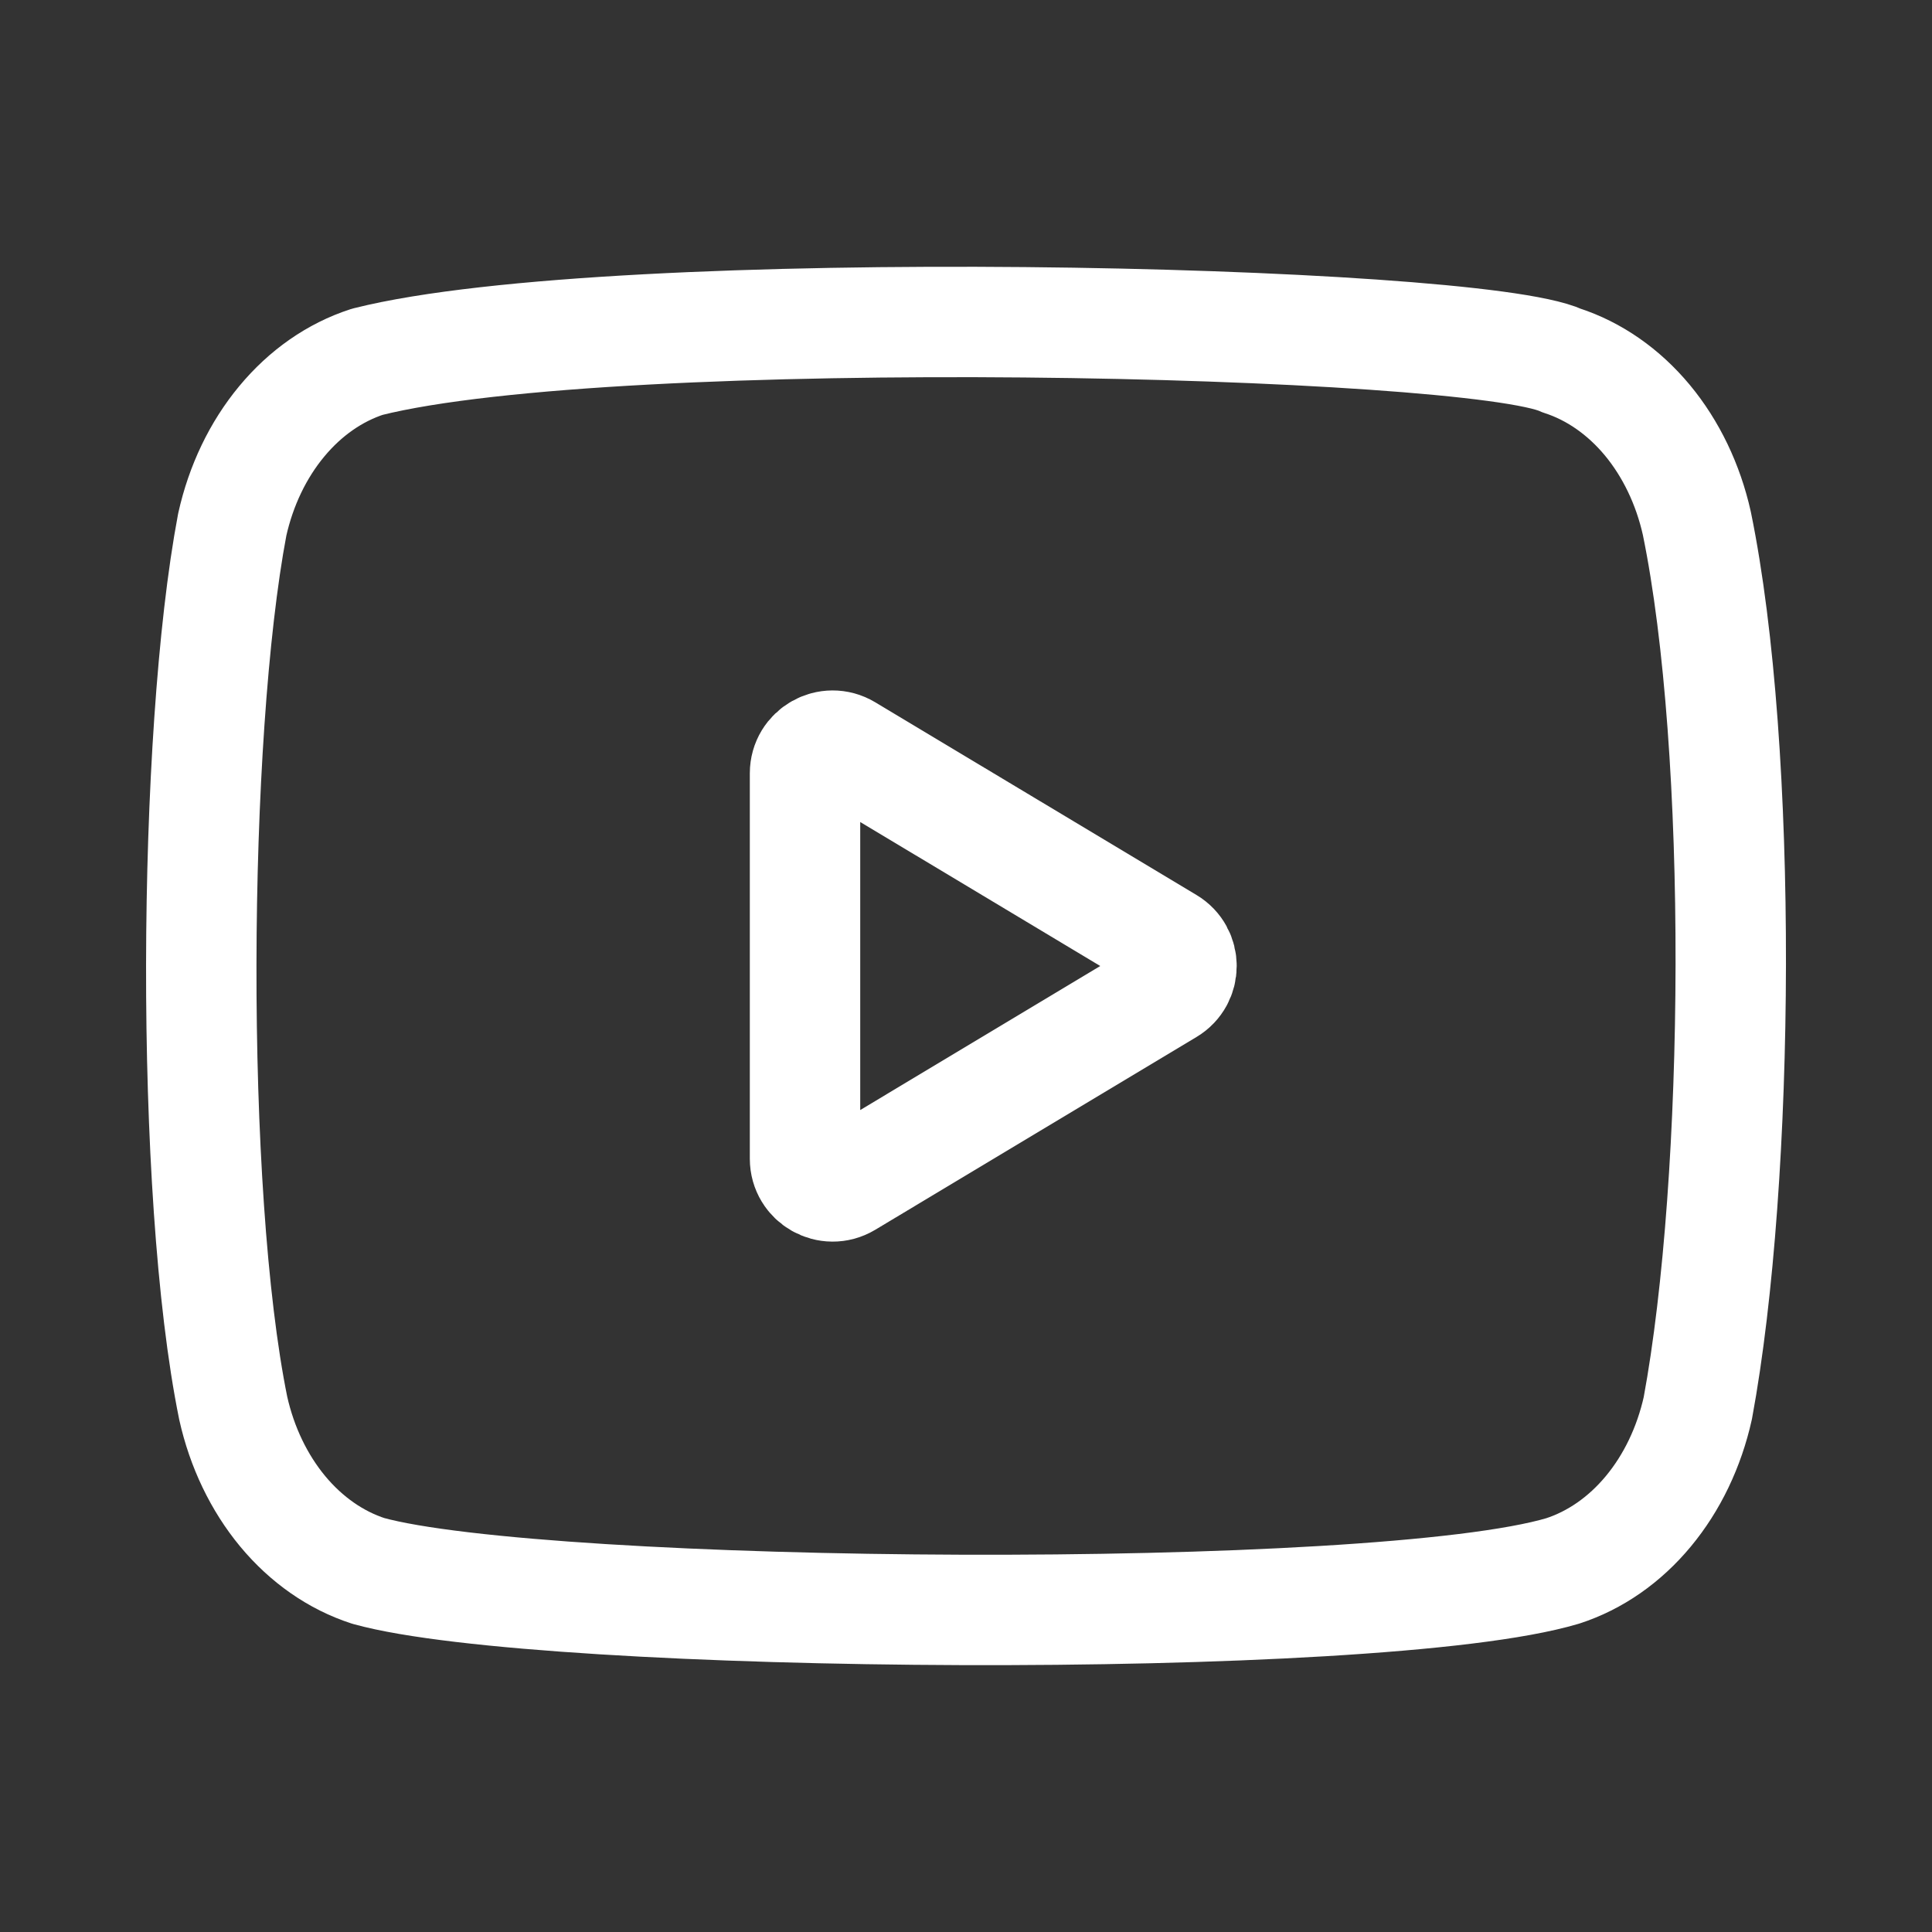 <svg width="28" height="28" viewBox="0 0 28 28" fill="none" xmlns="http://www.w3.org/2000/svg">
<rect x="0" y="0" width="28" height="28" fill="#333333" stroke="none"/>
<path d="M24.592 7.585C24.466 7.02 24.218 6.504 23.875 6.09C23.531 5.676 23.103 5.378 22.634 5.226C21.351 4.629 8.928 4.337 5.324 5.243C4.854 5.395 4.426 5.693 4.083 6.107C3.739 6.521 3.492 7.037 3.366 7.602C2.787 10.663 2.743 17.279 3.38 20.408C3.506 20.973 3.754 21.489 4.097 21.903C4.441 22.317 4.869 22.615 5.338 22.767C7.878 23.471 19.952 23.57 22.648 22.767C23.117 22.615 23.546 22.317 23.889 21.903C24.233 21.489 24.48 20.973 24.606 20.408C25.223 17.074 25.267 10.868 24.592 7.585Z" stroke="white" stroke-width="1.6" stroke-linecap="round" stroke-linejoin="round"/>
<path d="M16.929 14.343C17.188 14.188 17.188 13.812 16.929 13.657L12.273 10.864C12.006 10.704 11.667 10.896 11.667 11.207V16.794C11.667 17.104 12.006 17.297 12.273 17.137L16.929 14.343Z" stroke="white" stroke-width="1.6" stroke-linecap="round" stroke-linejoin="round"/>
</svg>
